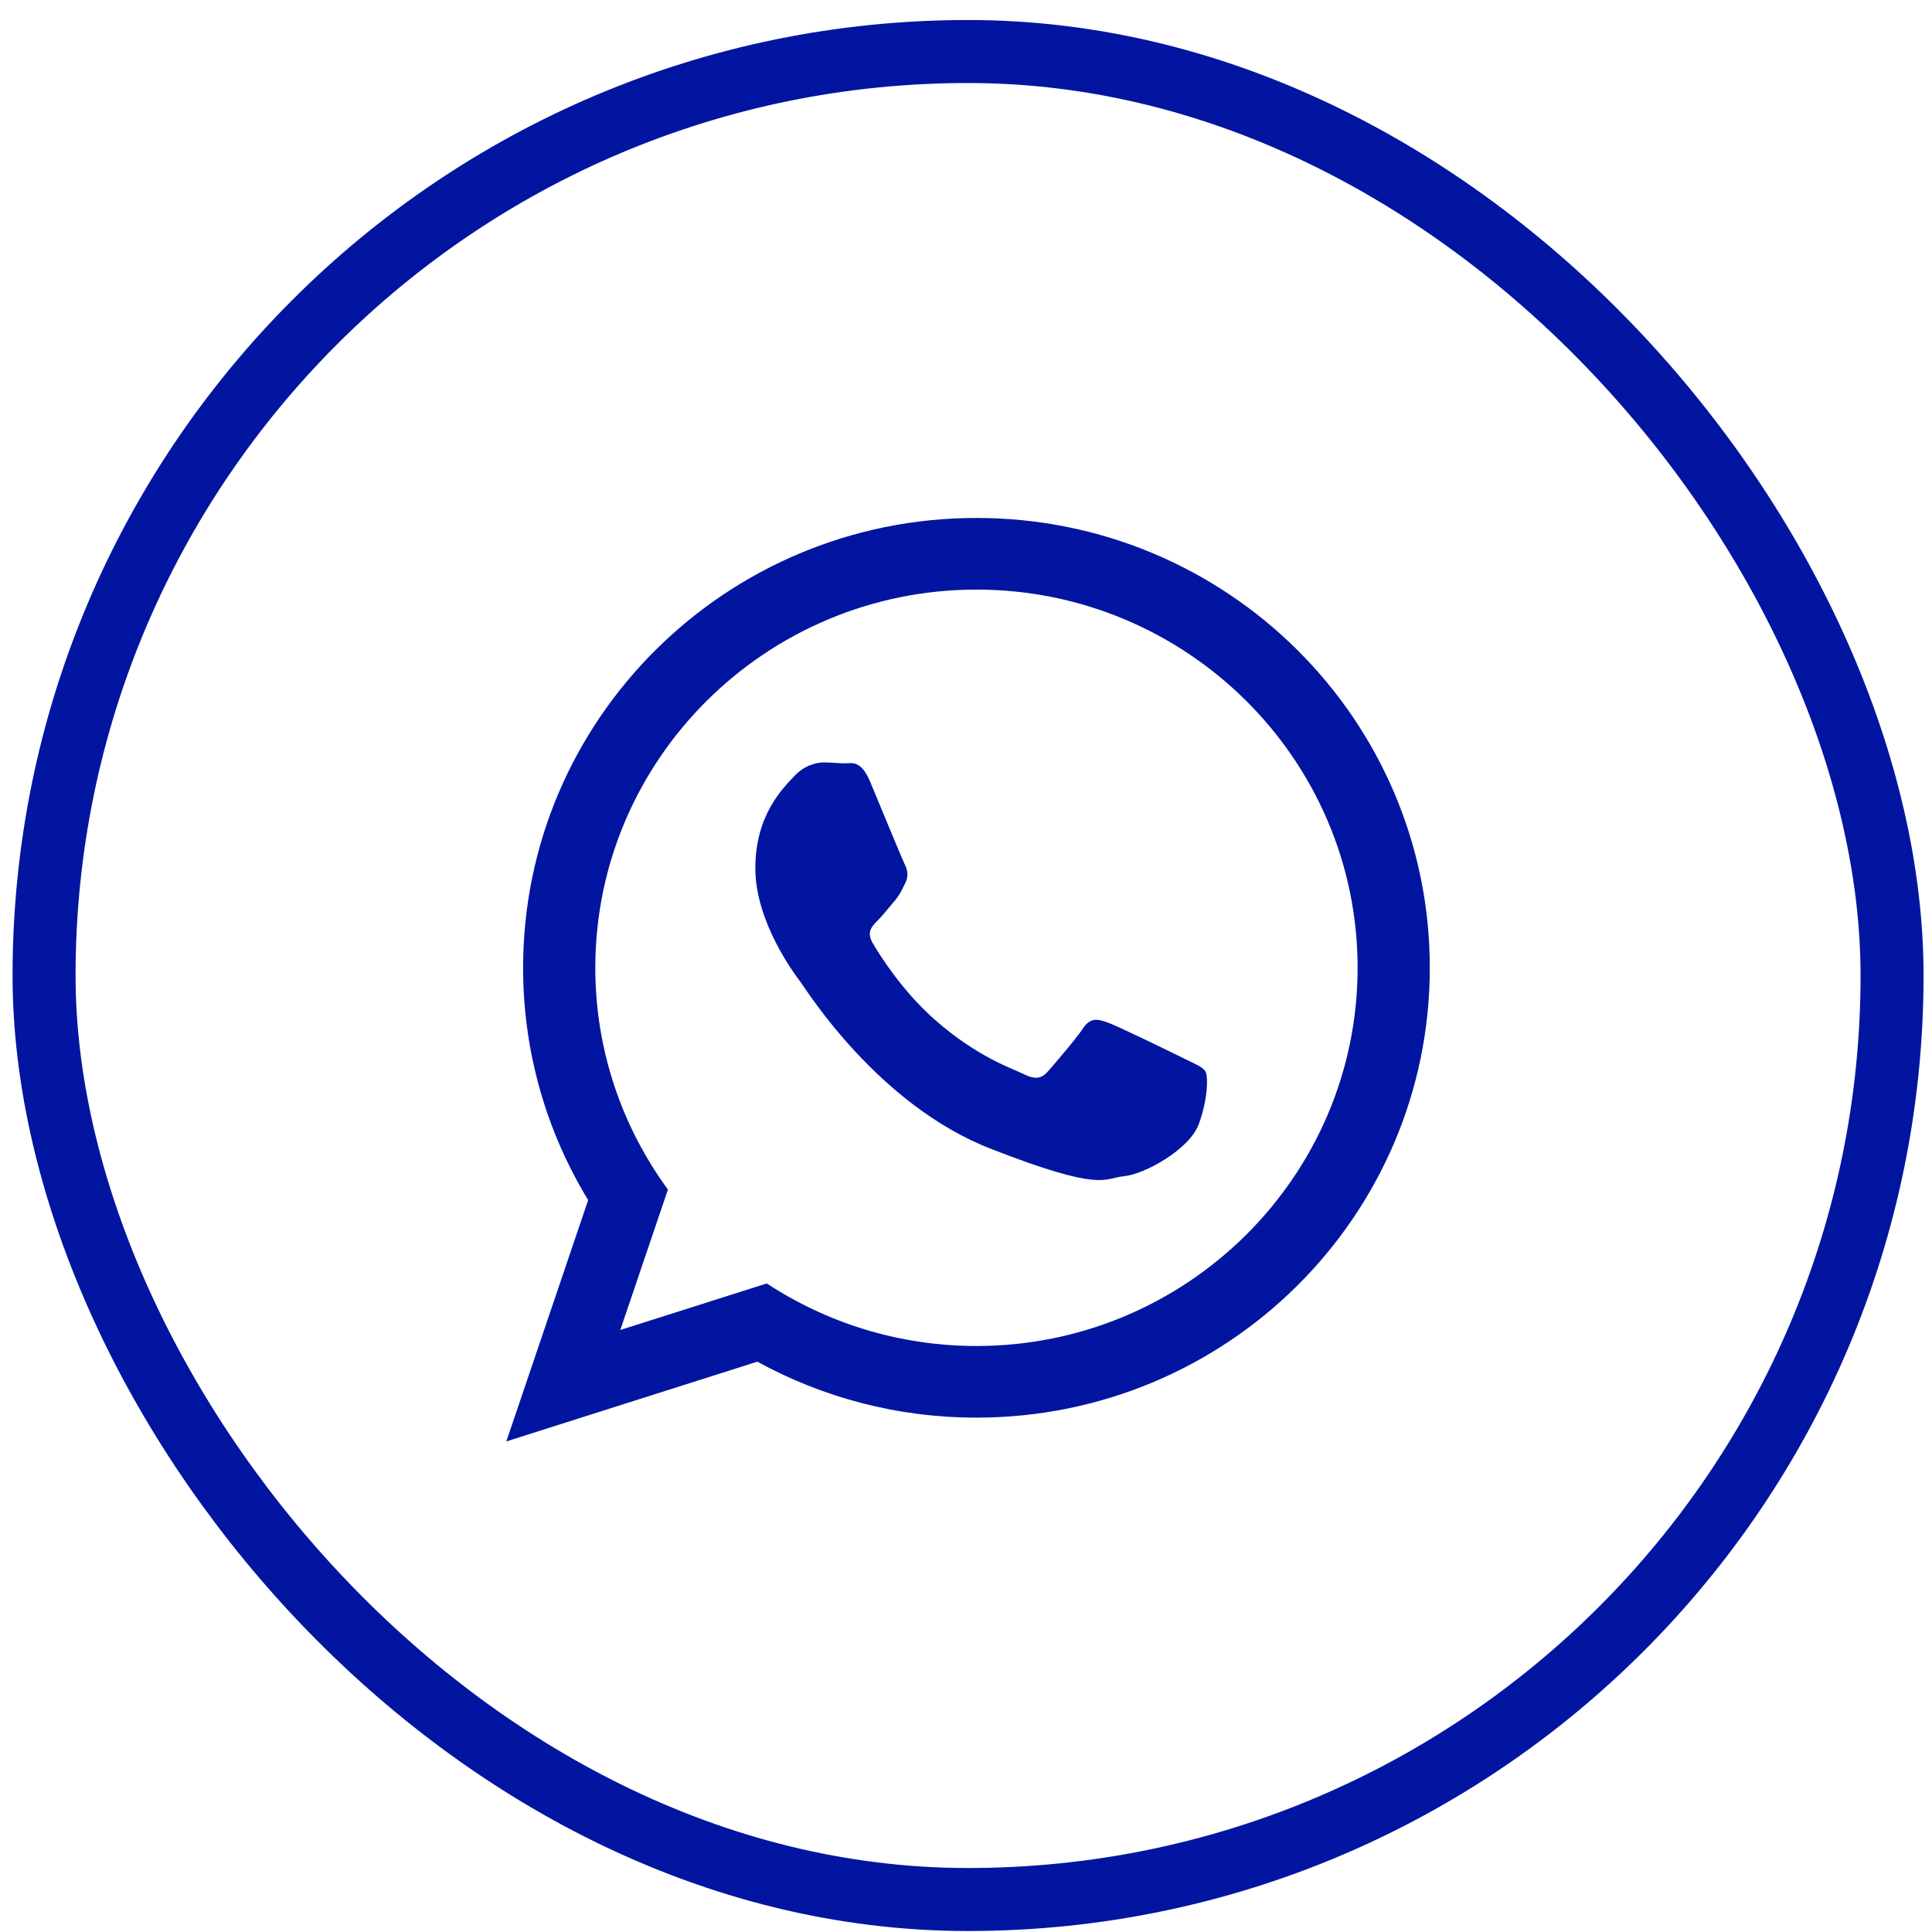 <?xml version="1.0" encoding="UTF-8"?> <svg xmlns="http://www.w3.org/2000/svg" width="92" height="92" viewBox="0 0 92 92" fill="none"> <g clip-path="url(#clip0_2438_24)"> <path d="M68.086 46.085C68.086 57.916 58.422 67.506 46.498 67.506C42.713 67.506 39.157 66.539 36.063 64.841L24.111 68.639L28.008 57.146C26.042 53.918 24.91 50.132 24.91 46.085C24.91 34.255 34.575 24.664 46.499 24.664C58.423 24.664 68.086 34.255 68.086 46.085ZM46.498 28.076C36.489 28.076 28.348 36.155 28.348 46.085C28.348 50.026 29.633 53.676 31.806 56.645L29.538 63.333L36.513 61.116C39.379 62.997 42.812 64.095 46.499 64.095C56.506 64.095 64.648 56.017 64.648 46.086C64.648 36.155 56.506 28.076 46.498 28.076ZM57.4 51.019C57.266 50.8 56.914 50.668 56.385 50.406C55.855 50.144 53.253 48.873 52.769 48.699C52.284 48.523 51.931 48.435 51.578 48.961C51.226 49.486 50.212 50.668 49.902 51.019C49.593 51.37 49.285 51.414 48.755 51.151C48.227 50.889 46.522 50.334 44.501 48.545C42.928 47.154 41.866 45.435 41.557 44.91C41.248 44.384 41.525 44.1 41.789 43.839C42.027 43.604 42.319 43.226 42.583 42.919C42.848 42.613 42.936 42.394 43.112 42.043C43.289 41.693 43.2 41.387 43.068 41.123C42.936 40.861 41.876 38.277 41.436 37.226C40.995 36.175 40.555 36.35 40.245 36.35C39.937 36.35 39.584 36.306 39.231 36.306C38.878 36.306 38.305 36.438 37.819 36.963C37.335 37.489 35.968 38.759 35.968 41.342C35.968 43.926 37.864 46.422 38.129 46.773C38.393 47.123 41.788 52.597 47.168 54.699C52.548 56.8 52.548 56.099 53.519 56.011C54.488 55.924 56.648 54.741 57.091 53.516C57.531 52.289 57.531 51.238 57.4 51.019Z" fill="#0115A0"></path> </g> <rect x="2.098" y="2.453" width="88" height="88" rx="44" stroke="#0115A0" stroke-width="3"></rect> <defs> <clipPath id="clip0_2438_24"> <rect x="0.598" y="0.953" width="91" height="91" rx="45.5" fill="white"></rect> </clipPath> </defs> </svg> 